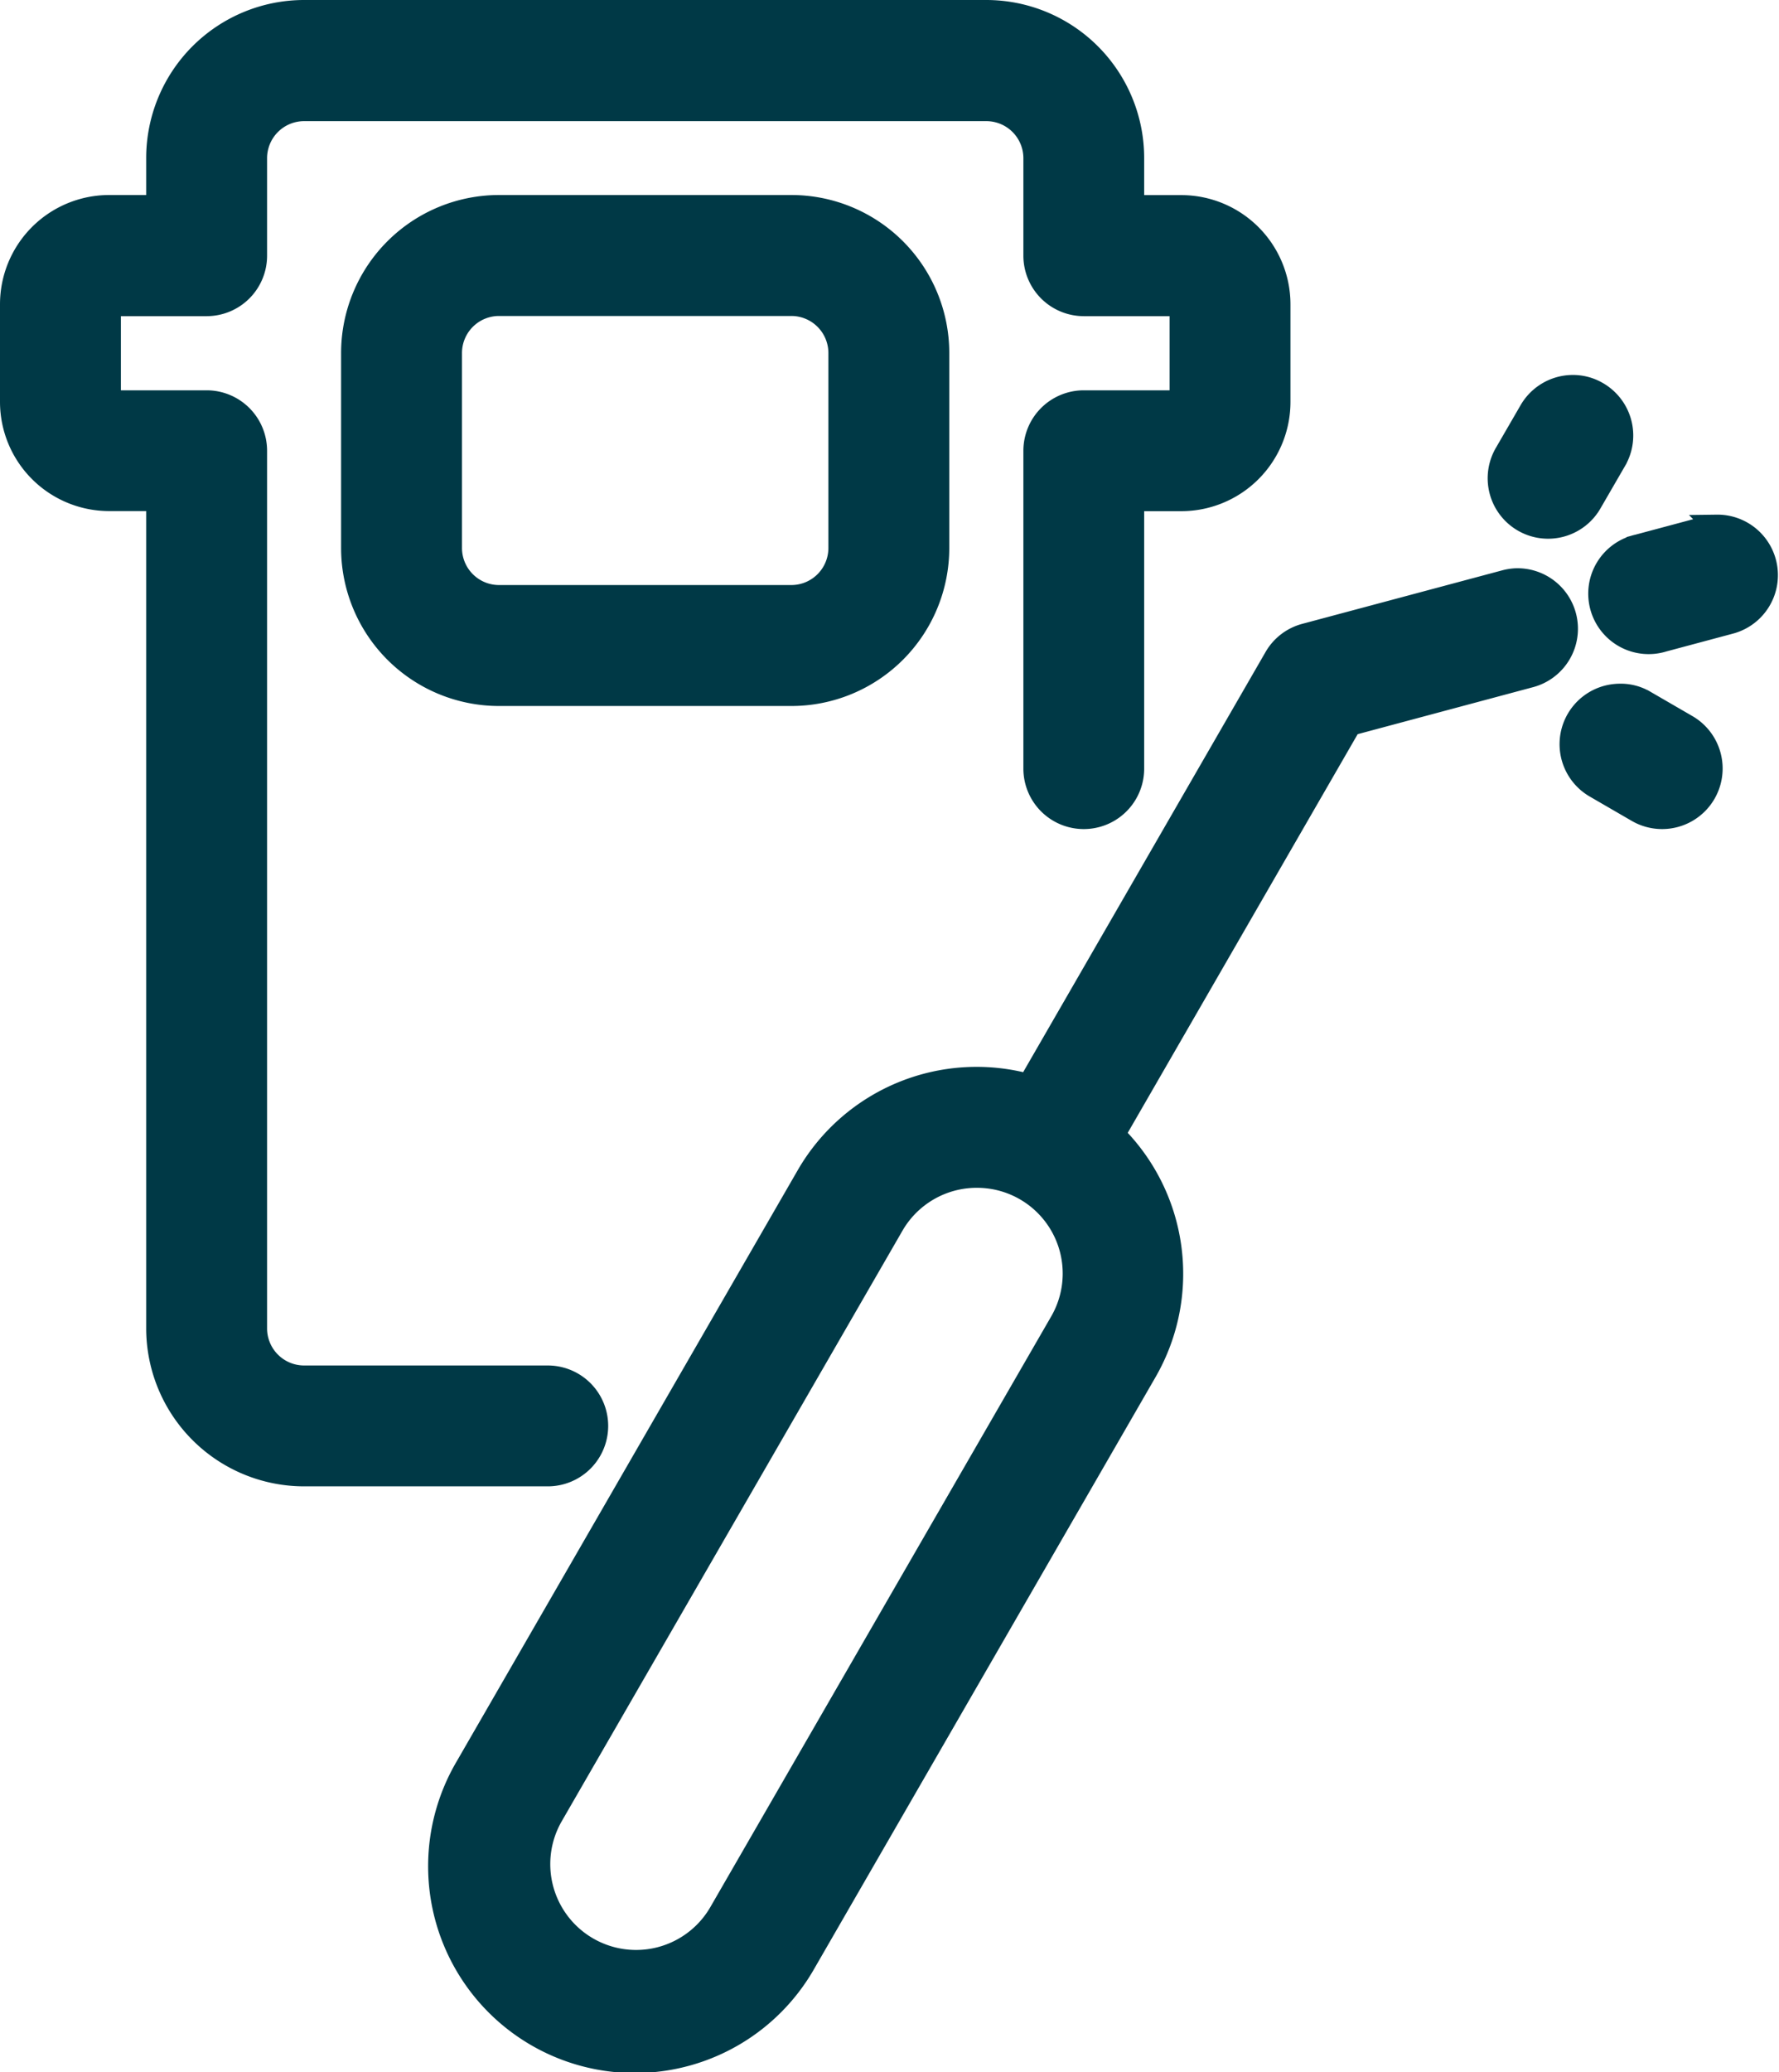 <svg xmlns="http://www.w3.org/2000/svg" width="76.053" height="88.528" viewBox="0 0 76.053 88.528">
  <path id="Path_2909" data-name="Path 2909" d="M25,6.25a6.253,6.253,0,0,0-6.25,6.25v2.082H16.668A4.169,4.169,0,0,0,12.5,18.75v4.168a4.169,4.169,0,0,0,4.168,4.168H18.75V62.5A6.253,6.253,0,0,0,25,68.754H35.418a2.082,2.082,0,1,0,0-4.164H25a2.084,2.084,0,0,1-2.082-2.082v-37.5a2.084,2.084,0,0,0-2.082-2.082H16.668V18.758h4.168a2.084,2.084,0,0,0,2.082-2.082V12.508A2.084,2.084,0,0,1,25,10.426H54.168a2.084,2.084,0,0,1,2.082,2.082v4.168a2.084,2.084,0,0,0,2.082,2.082H62.5v4.168H58.332a2.084,2.084,0,0,0-2.082,2.082V38.59a2.082,2.082,0,0,0,4.164,0V27.09H62.5a4.169,4.169,0,0,0,4.168-4.168V18.754A4.169,4.169,0,0,0,62.5,14.586H60.414V12.5a6.253,6.253,0,0,0-6.25-6.25H25Zm8.332,8.332a6.253,6.253,0,0,0-6.25,6.25v8.332a6.253,6.253,0,0,0,6.25,6.25h12.5a6.253,6.253,0,0,0,6.25-6.25V20.832a6.253,6.253,0,0,0-6.25-6.25Zm0,4.168h12.5a2.084,2.084,0,0,1,2.082,2.082v8.332a2.084,2.084,0,0,1-2.082,2.082h-12.5a2.084,2.084,0,0,1-2.082-2.082V20.832A2.084,2.084,0,0,1,33.332,18.75ZM79.2,22.27a2.087,2.087,0,0,0-1.762,1.043l-1.043,1.8A2.083,2.083,0,1,0,80,27.2l1.043-1.8a2.086,2.086,0,0,0-.762-2.848A2.049,2.049,0,0,0,79.2,22.27Zm6.2,5.973a1.958,1.958,0,0,0-.516.074l-2.848.762A2.083,2.083,0,1,0,83.109,33.1l2.848-.762a2.085,2.085,0,0,0-.562-4.1Zm-8.637,2.289a2.174,2.174,0,0,0-.418.07L67.8,32.887a2.071,2.071,0,0,0-1.266.973L55.984,52.136a8.333,8.333,0,0,0-9.445,3.855L31.957,81.254A8.334,8.334,0,1,0,46.39,89.59L60.972,64.328a8.333,8.333,0,0,0-1.383-10.1L69.711,36.688l7.7-2.062a2.084,2.084,0,0,0-.66-4.094Zm4.449,4.93a2.084,2.084,0,0,0-1,3.887l1.8,1.043A2.085,2.085,0,0,0,84.1,36.777l-1.8-1.043a2.018,2.018,0,0,0-1.086-.273ZM53.871,56a4.162,4.162,0,0,1,3.5,6.246L42.789,87.5a4.168,4.168,0,0,1-7.219-4.168L50.152,58.074A4.167,4.167,0,0,1,53.871,56Z" transform="translate(-12 -5.75)" fill="#003946" stroke="#003946" stroke-width="1" fill-rule="evenodd"/>
</svg>
